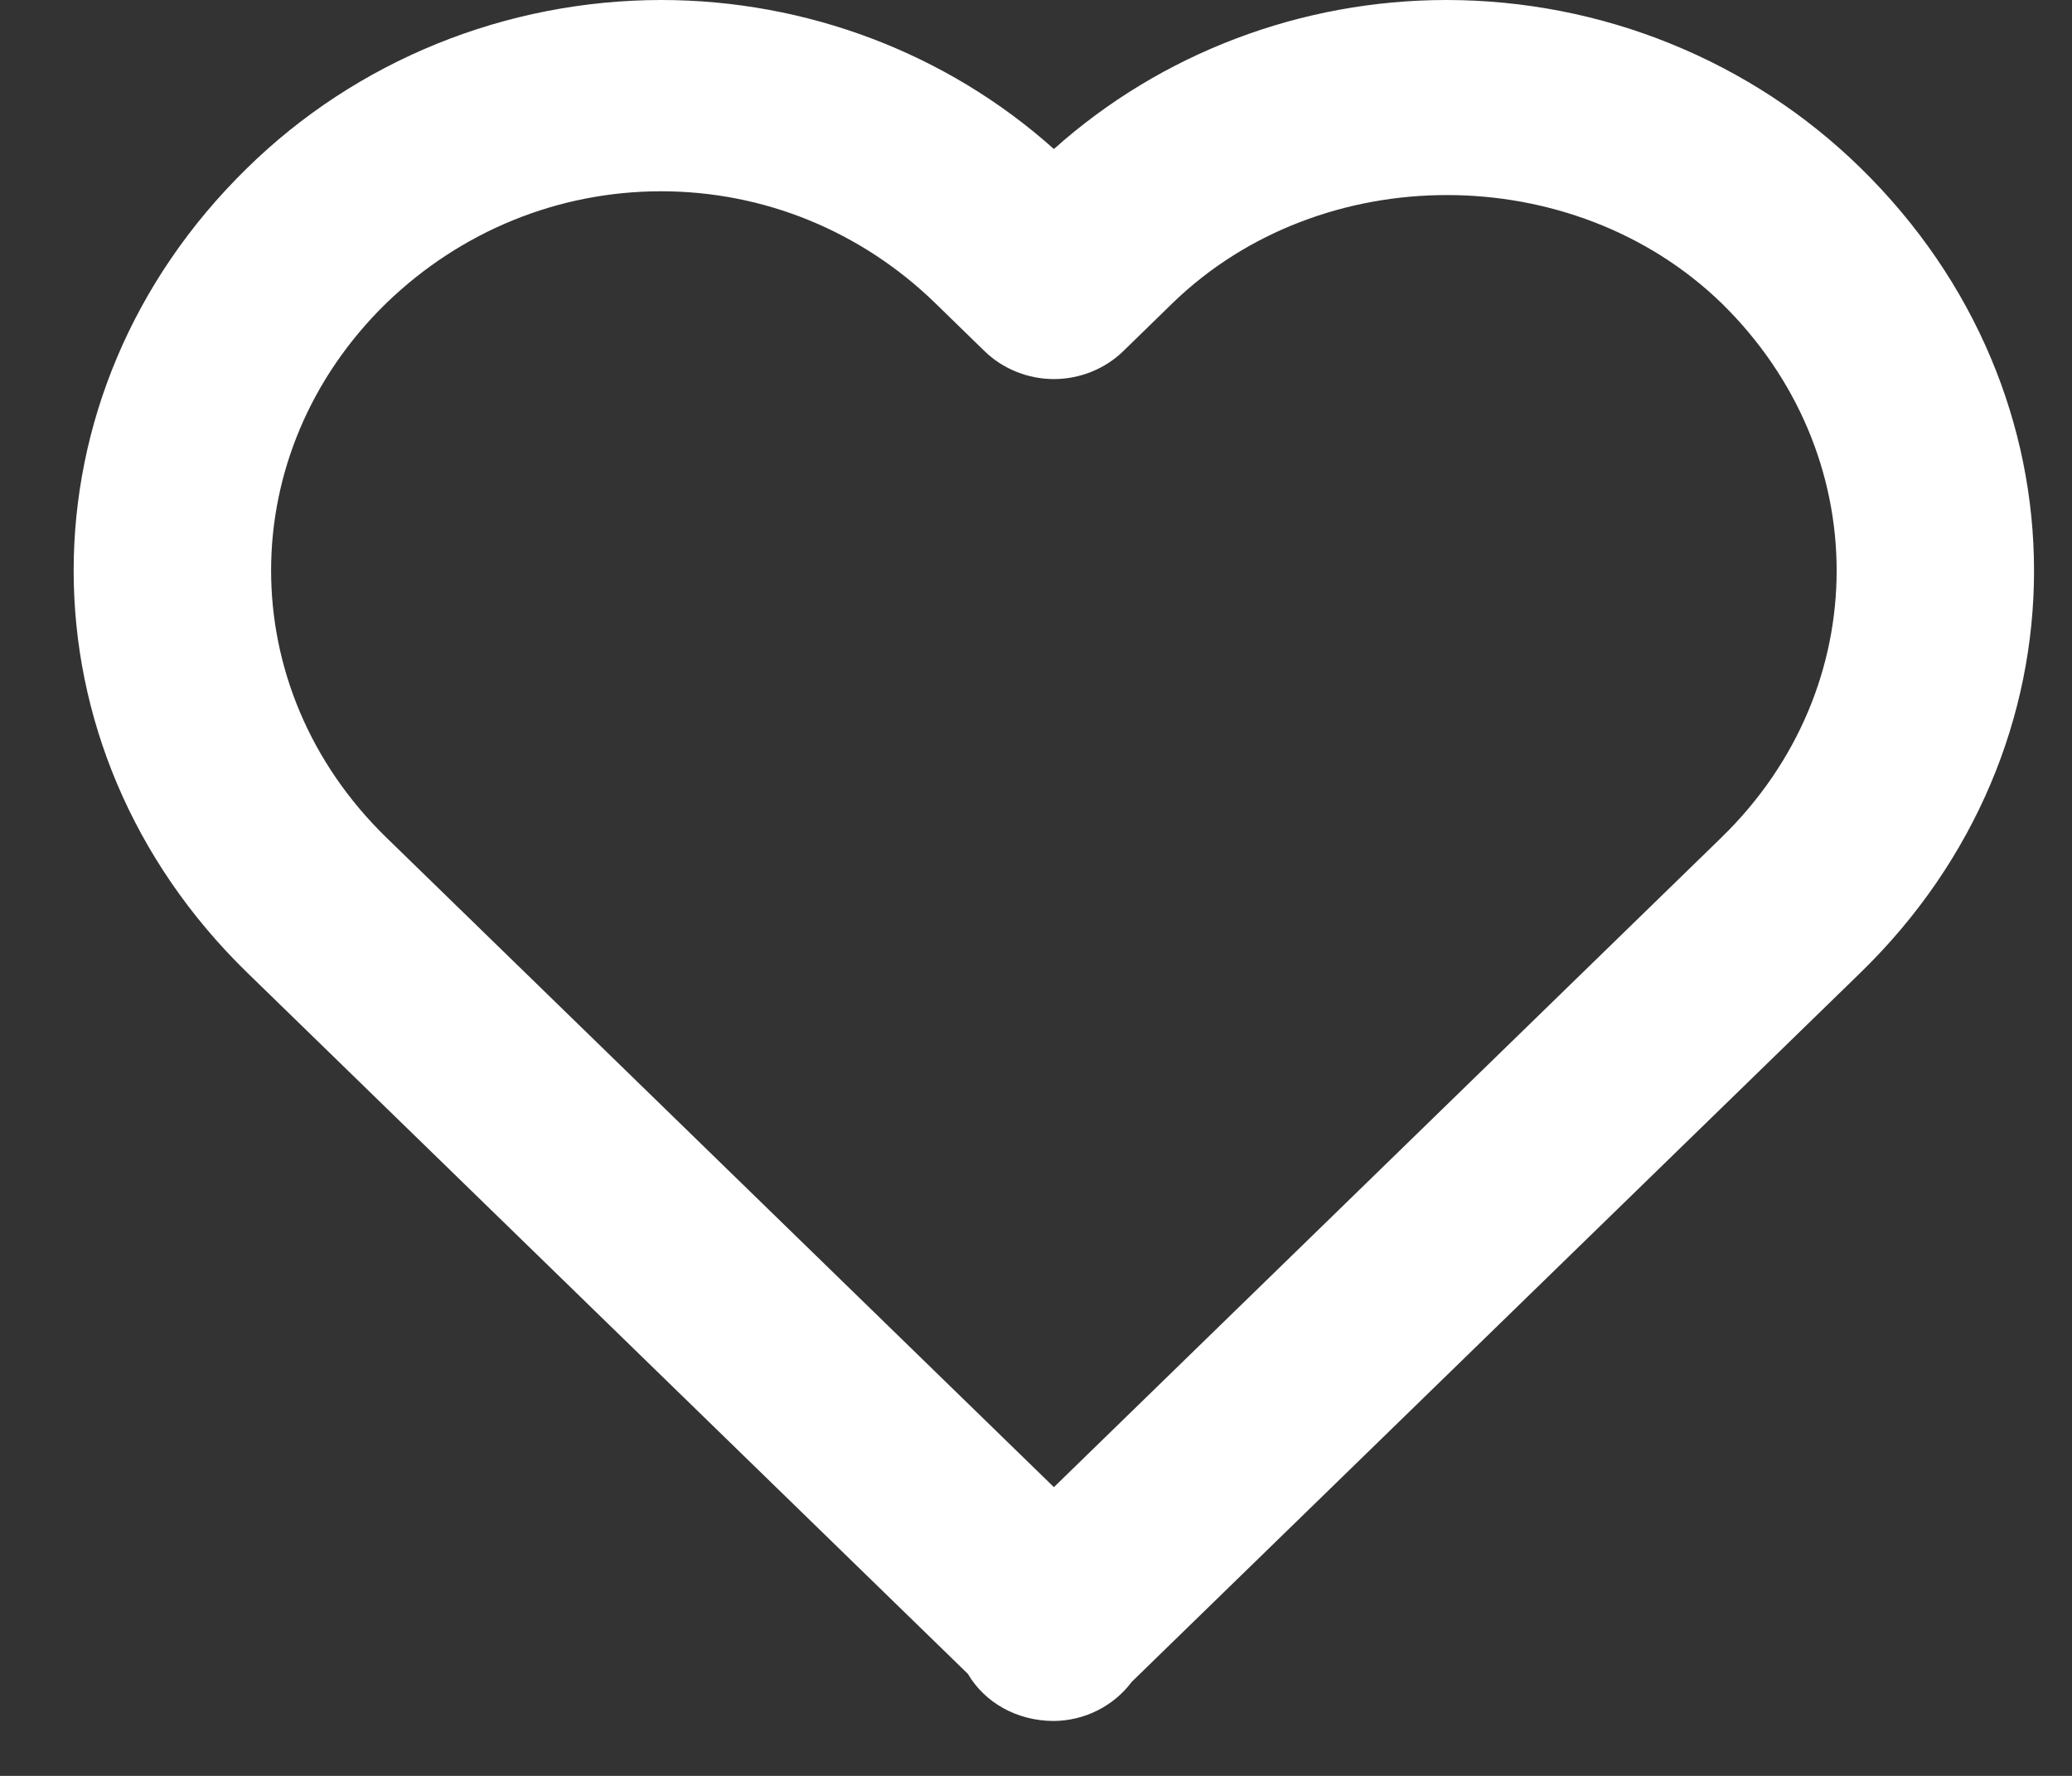 <svg width="28" height="24" viewBox="0 0 28 24" fill="none" xmlns="http://www.w3.org/2000/svg">
<rect x="0" y="0" width="28" height="24" fill="#333333" stroke="none"/>
<path d="M14.242 2.014C12.795 0.719 10.9 6.01718e-05 8.934 0C7.894 0.001 6.864 0.202 5.903 0.592C4.943 0.982 4.071 1.553 3.339 2.272C0.213 5.327 0.215 10.104 3.341 13.145L13.08 22.622C13.306 23.008 13.741 23.258 14.242 23.258C14.447 23.256 14.65 23.207 14.832 23.115C15.015 23.023 15.173 22.891 15.294 22.729L25.142 13.145C28.269 10.102 28.269 5.327 25.14 2.267C24.407 1.549 23.537 0.98 22.577 0.591C21.618 0.201 20.589 0.001 19.549 0C17.584 0 15.689 0.719 14.242 2.014ZM23.262 4.095C25.338 6.125 25.339 9.297 23.264 11.317L14.242 20.098L5.219 11.317C3.145 9.297 3.146 6.125 5.217 4.1C6.226 3.123 7.546 2.585 8.934 2.585C10.322 2.585 11.637 3.123 12.639 4.097L13.303 4.744C13.426 4.864 13.572 4.959 13.734 5.024C13.895 5.089 14.068 5.123 14.242 5.123C14.416 5.123 14.589 5.089 14.75 5.024C14.911 4.959 15.058 4.864 15.181 4.744L15.845 4.097C17.853 2.147 21.256 2.152 23.262 4.095Z" fill="white"/>
</svg>

